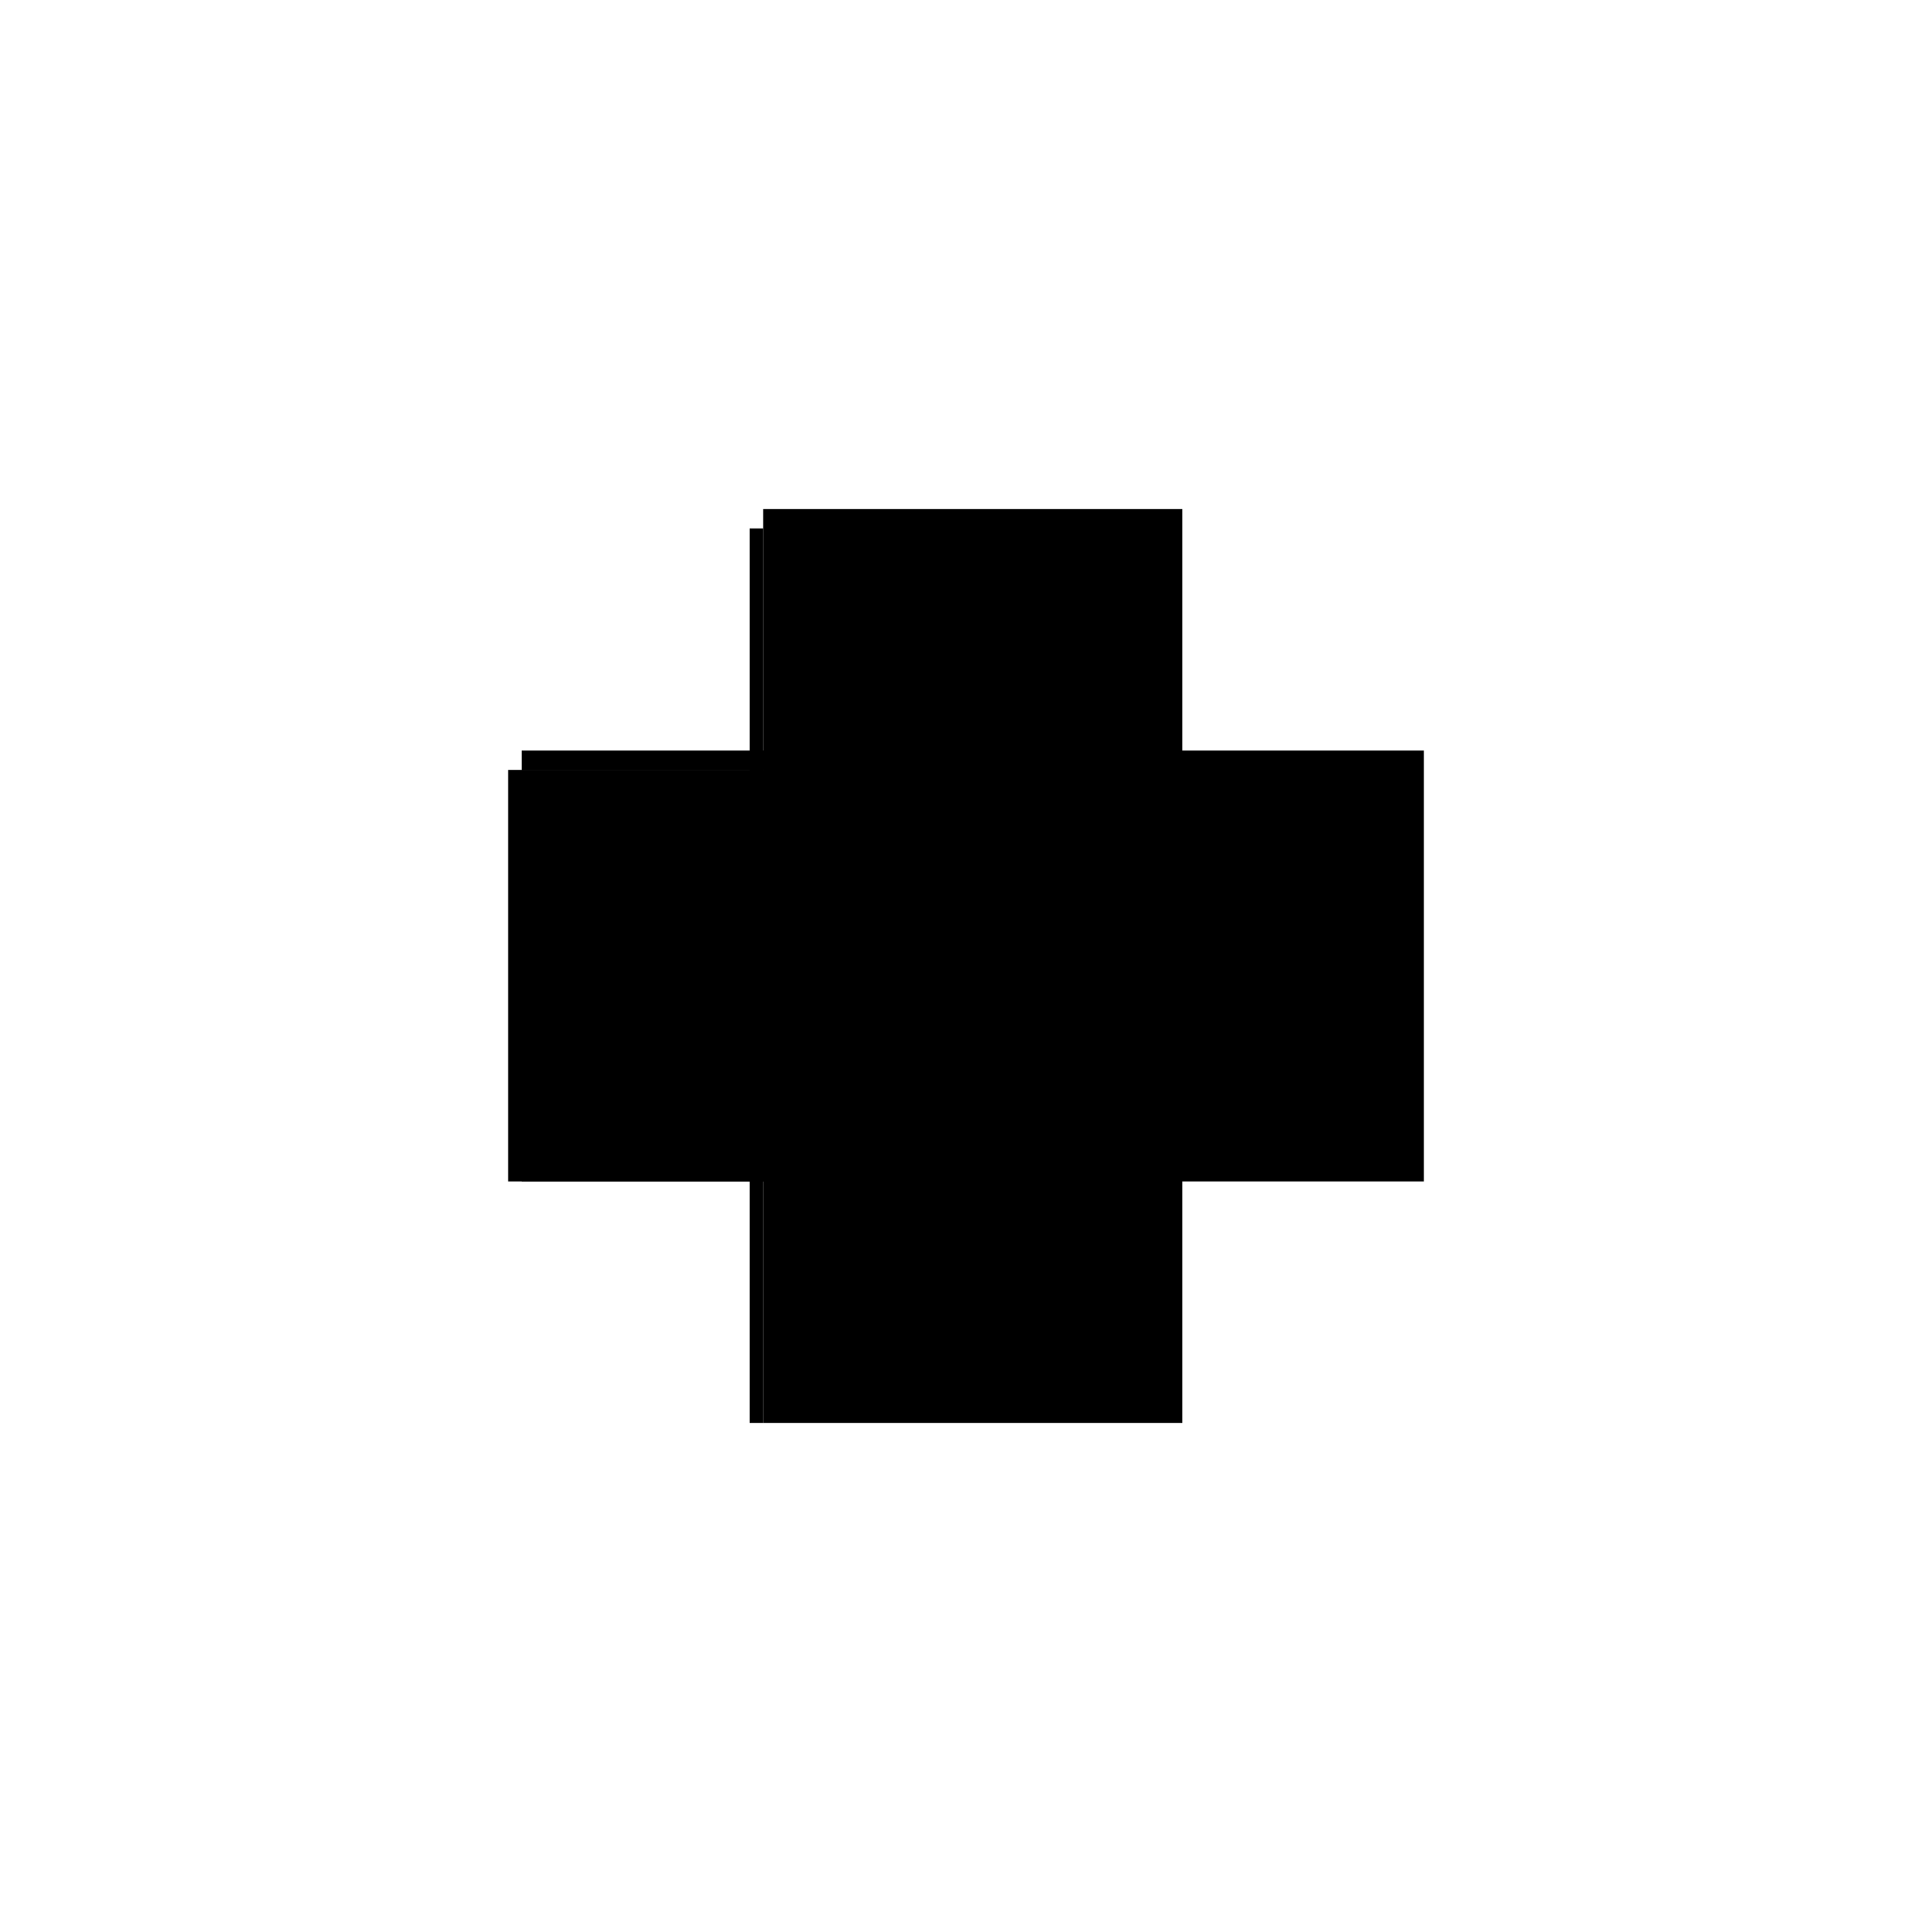 <?xml version="1.0" encoding="utf-8" ?>
<svg xmlns="http://www.w3.org/2000/svg" xmlns:ev="http://www.w3.org/2001/xml-events" xmlns:xlink="http://www.w3.org/1999/xlink" baseProfile="full" height="100%" version="1.1" viewBox="-1,-1,2,2" width="100%">
  <defs>
    <style type="text/css"><![CDATA[.vectorEffectClass {vector-effect: non-scaling-stroke;}]]></style>
  </defs>
  <line class="vectorEffectClass" fill="none" stroke="black" stroke-width="0.5" x1="0.224" x2="0.224" y1="0.223" y2="-0.223"/>
  <line class="vectorEffectClass" fill="none" stroke="black" stroke-width="0.5" x1="-0.21" x2="0.224" y1="-0.223" y2="-0.223"/>
  <line class="vectorEffectClass" fill="none" stroke="black" stroke-width="0.5" x1="-0.21" x2="0.224" y1="0.223" y2="0.223"/>
  <line class="vectorEffectClass" fill="none" stroke="black" stroke-width="0.5" x1="-0.21" x2="-0.21" y1="0.223" y2="-0.203"/>
  <line class="vectorEffectClass" fill="none" stroke="black" stroke-width="0.5" x1="-0.224" x2="-0.224" y1="0.223" y2="-0.203"/>
  <line class="vectorEffectClass" fill="none" stroke="black" stroke-width="0.5" x1="-0.21" x2="-0.21" y1="-0.203" y2="-0.223"/>
  <line class="vectorEffectClass" fill="none" stroke="black" stroke-width="0.5" x1="-0.224" x2="-0.21" y1="-0.203" y2="-0.203"/>
  <line class="vectorEffectClass" fill="none" stroke="black" stroke-width="0.5" x1="-0.224" x2="-0.21" y1="0.223" y2="0.223"/>
</svg>
